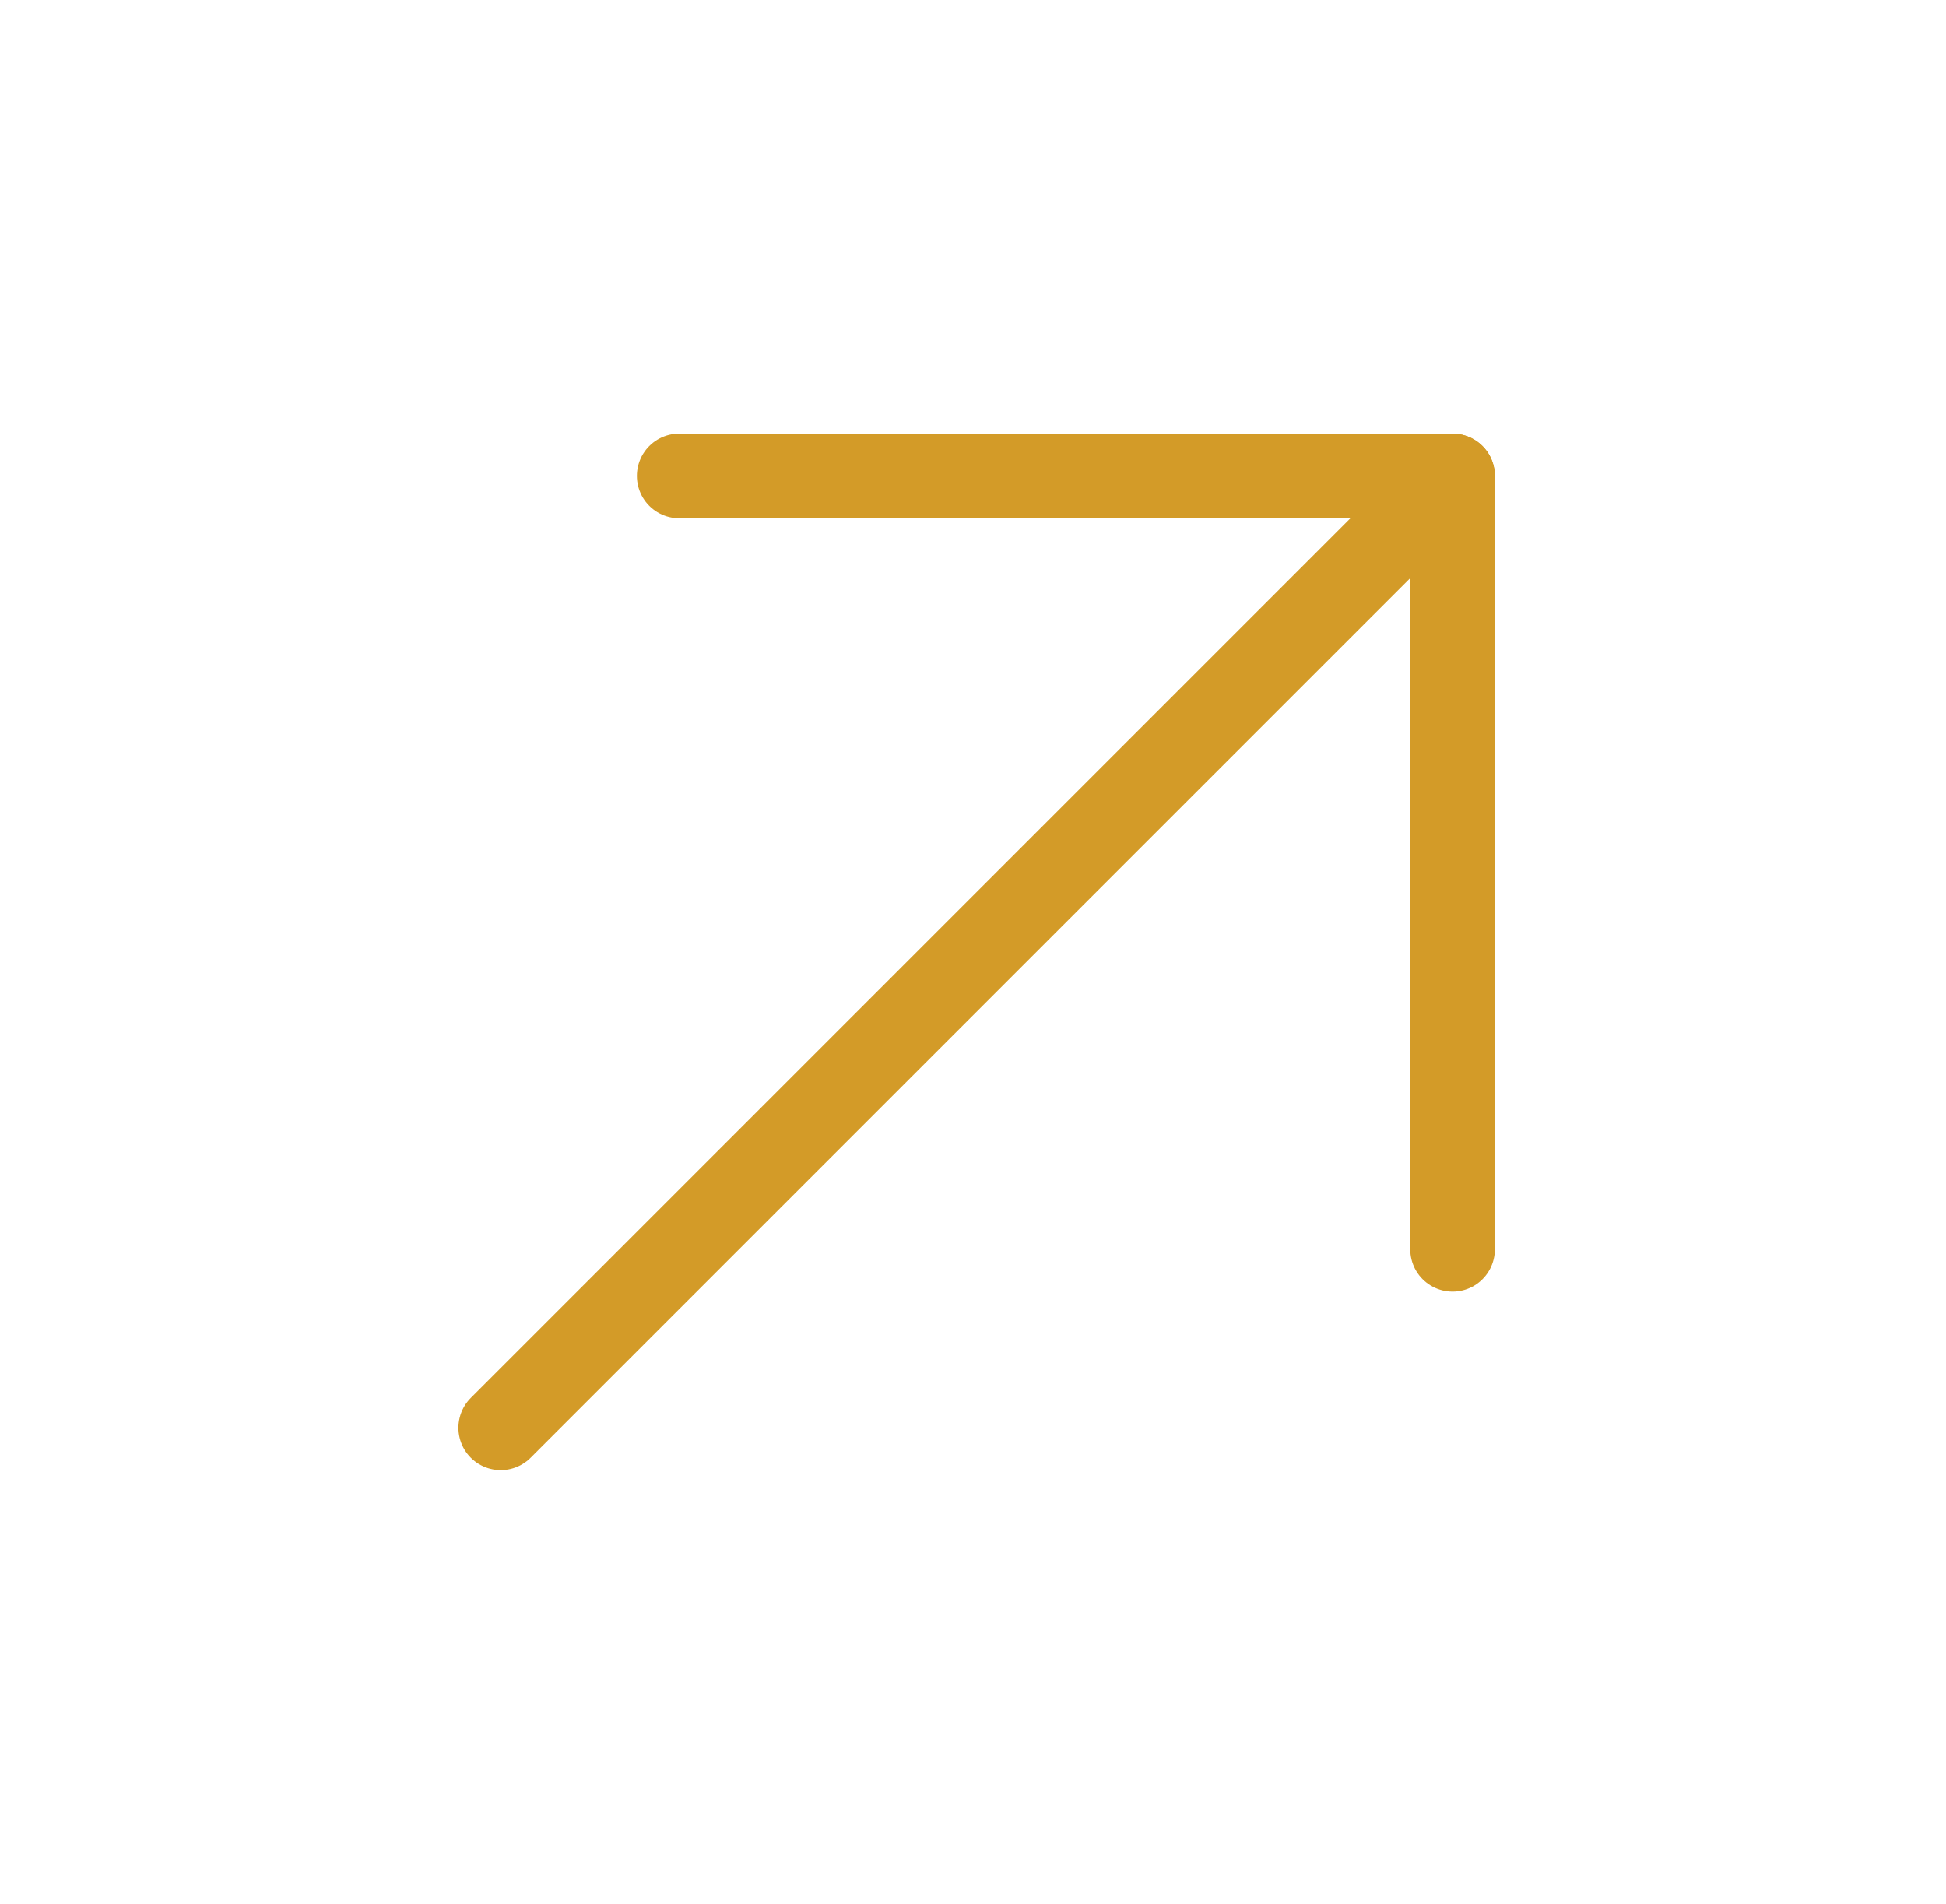 <?xml version="1.0" encoding="UTF-8"?> <svg xmlns="http://www.w3.org/2000/svg" width="46" height="45" viewBox="0 0 46 45" fill="none"> <path d="M11.836 33.75L34.336 11.25" stroke="#D39B28" stroke-width="2" stroke-linecap="round" stroke-linejoin="round"></path> <path d="M34.336 29.531V11.25L16.055 11.25" stroke="#D39B28" stroke-width="2" stroke-linecap="round" stroke-linejoin="round"></path> </svg> 